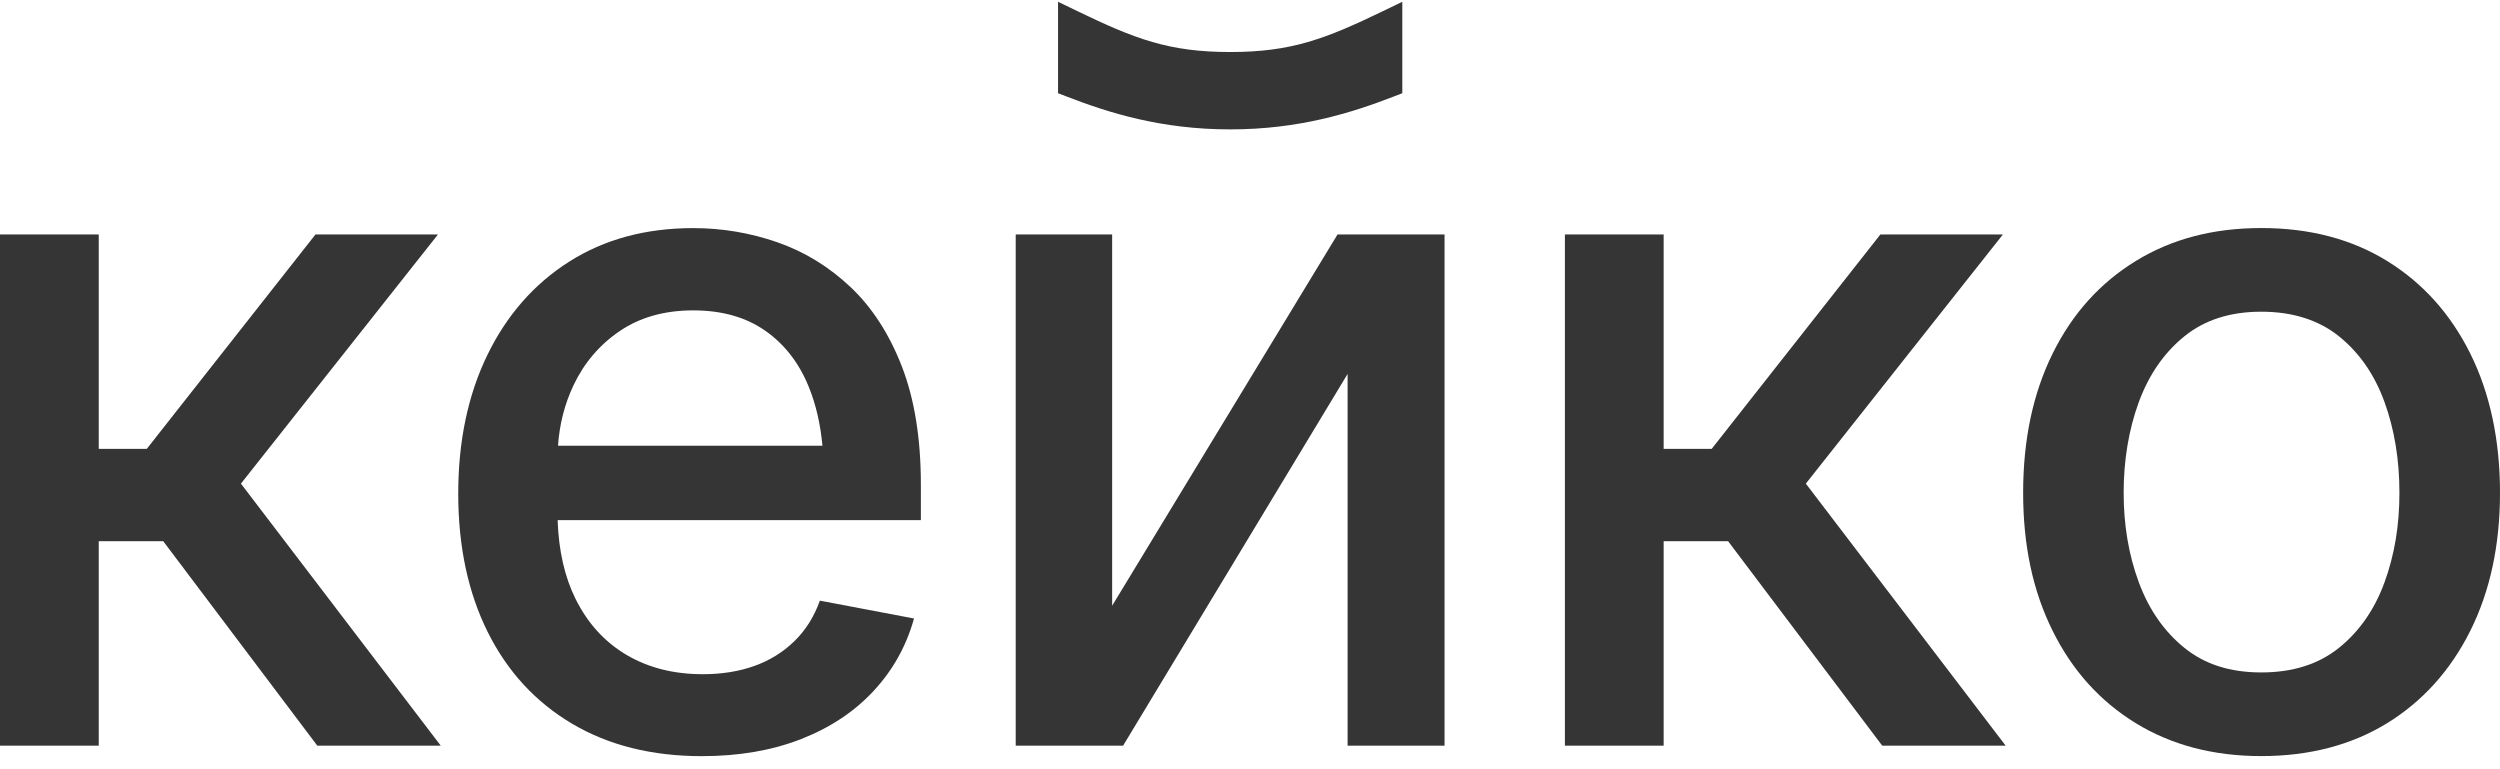 <?xml version="1.0" encoding="UTF-8"?> <svg xmlns="http://www.w3.org/2000/svg" width="78" height="24" viewBox="0 0 78 24" fill="none"><g clip-path="url(#clip0_16_710)"><path d="M13.665 7.315H9.843L4.579 14.005H3.081V7.315H0V23.264H3.081V16.886H5.093L9.899 23.264H13.751L7.517 15.089L13.665 7.315Z" fill="#353535"></path><path d="M26.536 8.956C25.86 8.319 25.101 7.854 24.254 7.559C23.407 7.265 22.534 7.117 21.629 7.117C20.145 7.117 18.855 7.466 17.756 8.165C16.658 8.863 15.807 9.837 15.203 11.081C14.599 12.327 14.297 13.767 14.297 15.404C14.297 17.041 14.603 18.488 15.217 19.719C15.83 20.95 16.707 21.903 17.848 22.579C18.989 23.255 20.339 23.592 21.899 23.592C23.06 23.592 24.094 23.413 25.002 23.056C25.909 22.7 26.664 22.198 27.262 21.551C27.861 20.904 28.279 20.154 28.517 19.297L25.58 18.74C25.4 19.245 25.133 19.667 24.78 20.009C24.428 20.351 24.012 20.608 23.533 20.779C23.052 20.95 22.517 21.035 21.928 21.035C21.025 21.035 20.233 20.836 19.553 20.436C18.873 20.036 18.343 19.457 17.962 18.696C17.619 18.009 17.431 17.186 17.398 16.228H28.731V15.116C28.731 13.68 28.533 12.453 28.139 11.435C27.744 10.418 27.209 9.591 26.534 8.953L26.536 8.956ZM17.41 13.906C17.457 13.233 17.617 12.605 17.892 12.024C18.224 11.321 18.708 10.755 19.34 10.326C19.973 9.898 20.735 9.684 21.629 9.684C22.523 9.684 23.272 9.896 23.876 10.319C24.48 10.741 24.934 11.328 25.238 12.08C25.459 12.628 25.599 13.236 25.66 13.906H17.41Z" fill="#353535"></path><path d="M34.699 18.898V7.315H31.69V23.264H35.041L42.045 11.667V23.264H45.07V7.315H41.731L34.699 18.898Z" fill="#353535"></path><path d="M62.491 7.315H58.668L53.404 14.005H51.906V7.315H48.825V23.264H51.906V16.886H53.917L58.725 23.264H62.576L56.342 15.089L62.491 7.315Z" fill="#353535"></path><path d="M77.073 11.031C76.455 9.789 75.588 8.827 74.477 8.142C73.365 7.457 72.056 7.115 70.553 7.115C69.051 7.115 67.754 7.457 66.638 8.142C65.52 8.827 64.655 9.789 64.042 11.031C63.429 12.272 63.122 13.72 63.122 15.375C63.122 17.03 63.429 18.447 64.042 19.682C64.655 20.919 65.52 21.879 66.638 22.564C67.756 23.248 69.06 23.59 70.553 23.59C72.047 23.59 73.363 23.248 74.477 22.564C75.588 21.879 76.455 20.918 77.073 19.682C77.69 18.447 78 17.01 78 15.375C78 13.74 77.69 12.272 77.073 11.031ZM74.399 18.163C74.089 19.014 73.616 19.696 72.979 20.21C72.341 20.724 71.533 20.98 70.553 20.98C69.574 20.98 68.782 20.724 68.15 20.21C67.516 19.696 67.044 19.014 66.729 18.163C66.415 17.312 66.258 16.383 66.258 15.375C66.258 14.367 66.415 13.406 66.729 12.55C67.044 11.694 67.516 11.009 68.15 10.495C68.782 9.981 69.583 9.725 70.553 9.725C71.523 9.725 72.341 9.981 72.979 10.495C73.616 11.009 74.089 11.693 74.399 12.55C74.708 13.406 74.862 14.347 74.862 15.375C74.862 16.403 74.708 17.312 74.399 18.163Z" fill="#353535"></path><path d="M38.38 4.037C40.54 4.037 42.172 3.519 43.484 3.012L43.752 2.908V0.056L43.151 0.346C41.353 1.214 40.296 1.623 38.382 1.623C36.467 1.623 35.409 1.214 33.612 0.346L33.011 0.056V2.908L33.279 3.012C34.591 3.519 36.223 4.037 38.383 4.037H38.38Z" fill="#353535"></path></g><defs><clipPath id="clip0_16_710"><rect width="78" height="23.536" fill="white" transform="translate(0 0.056)"></rect></clipPath></defs></svg> 